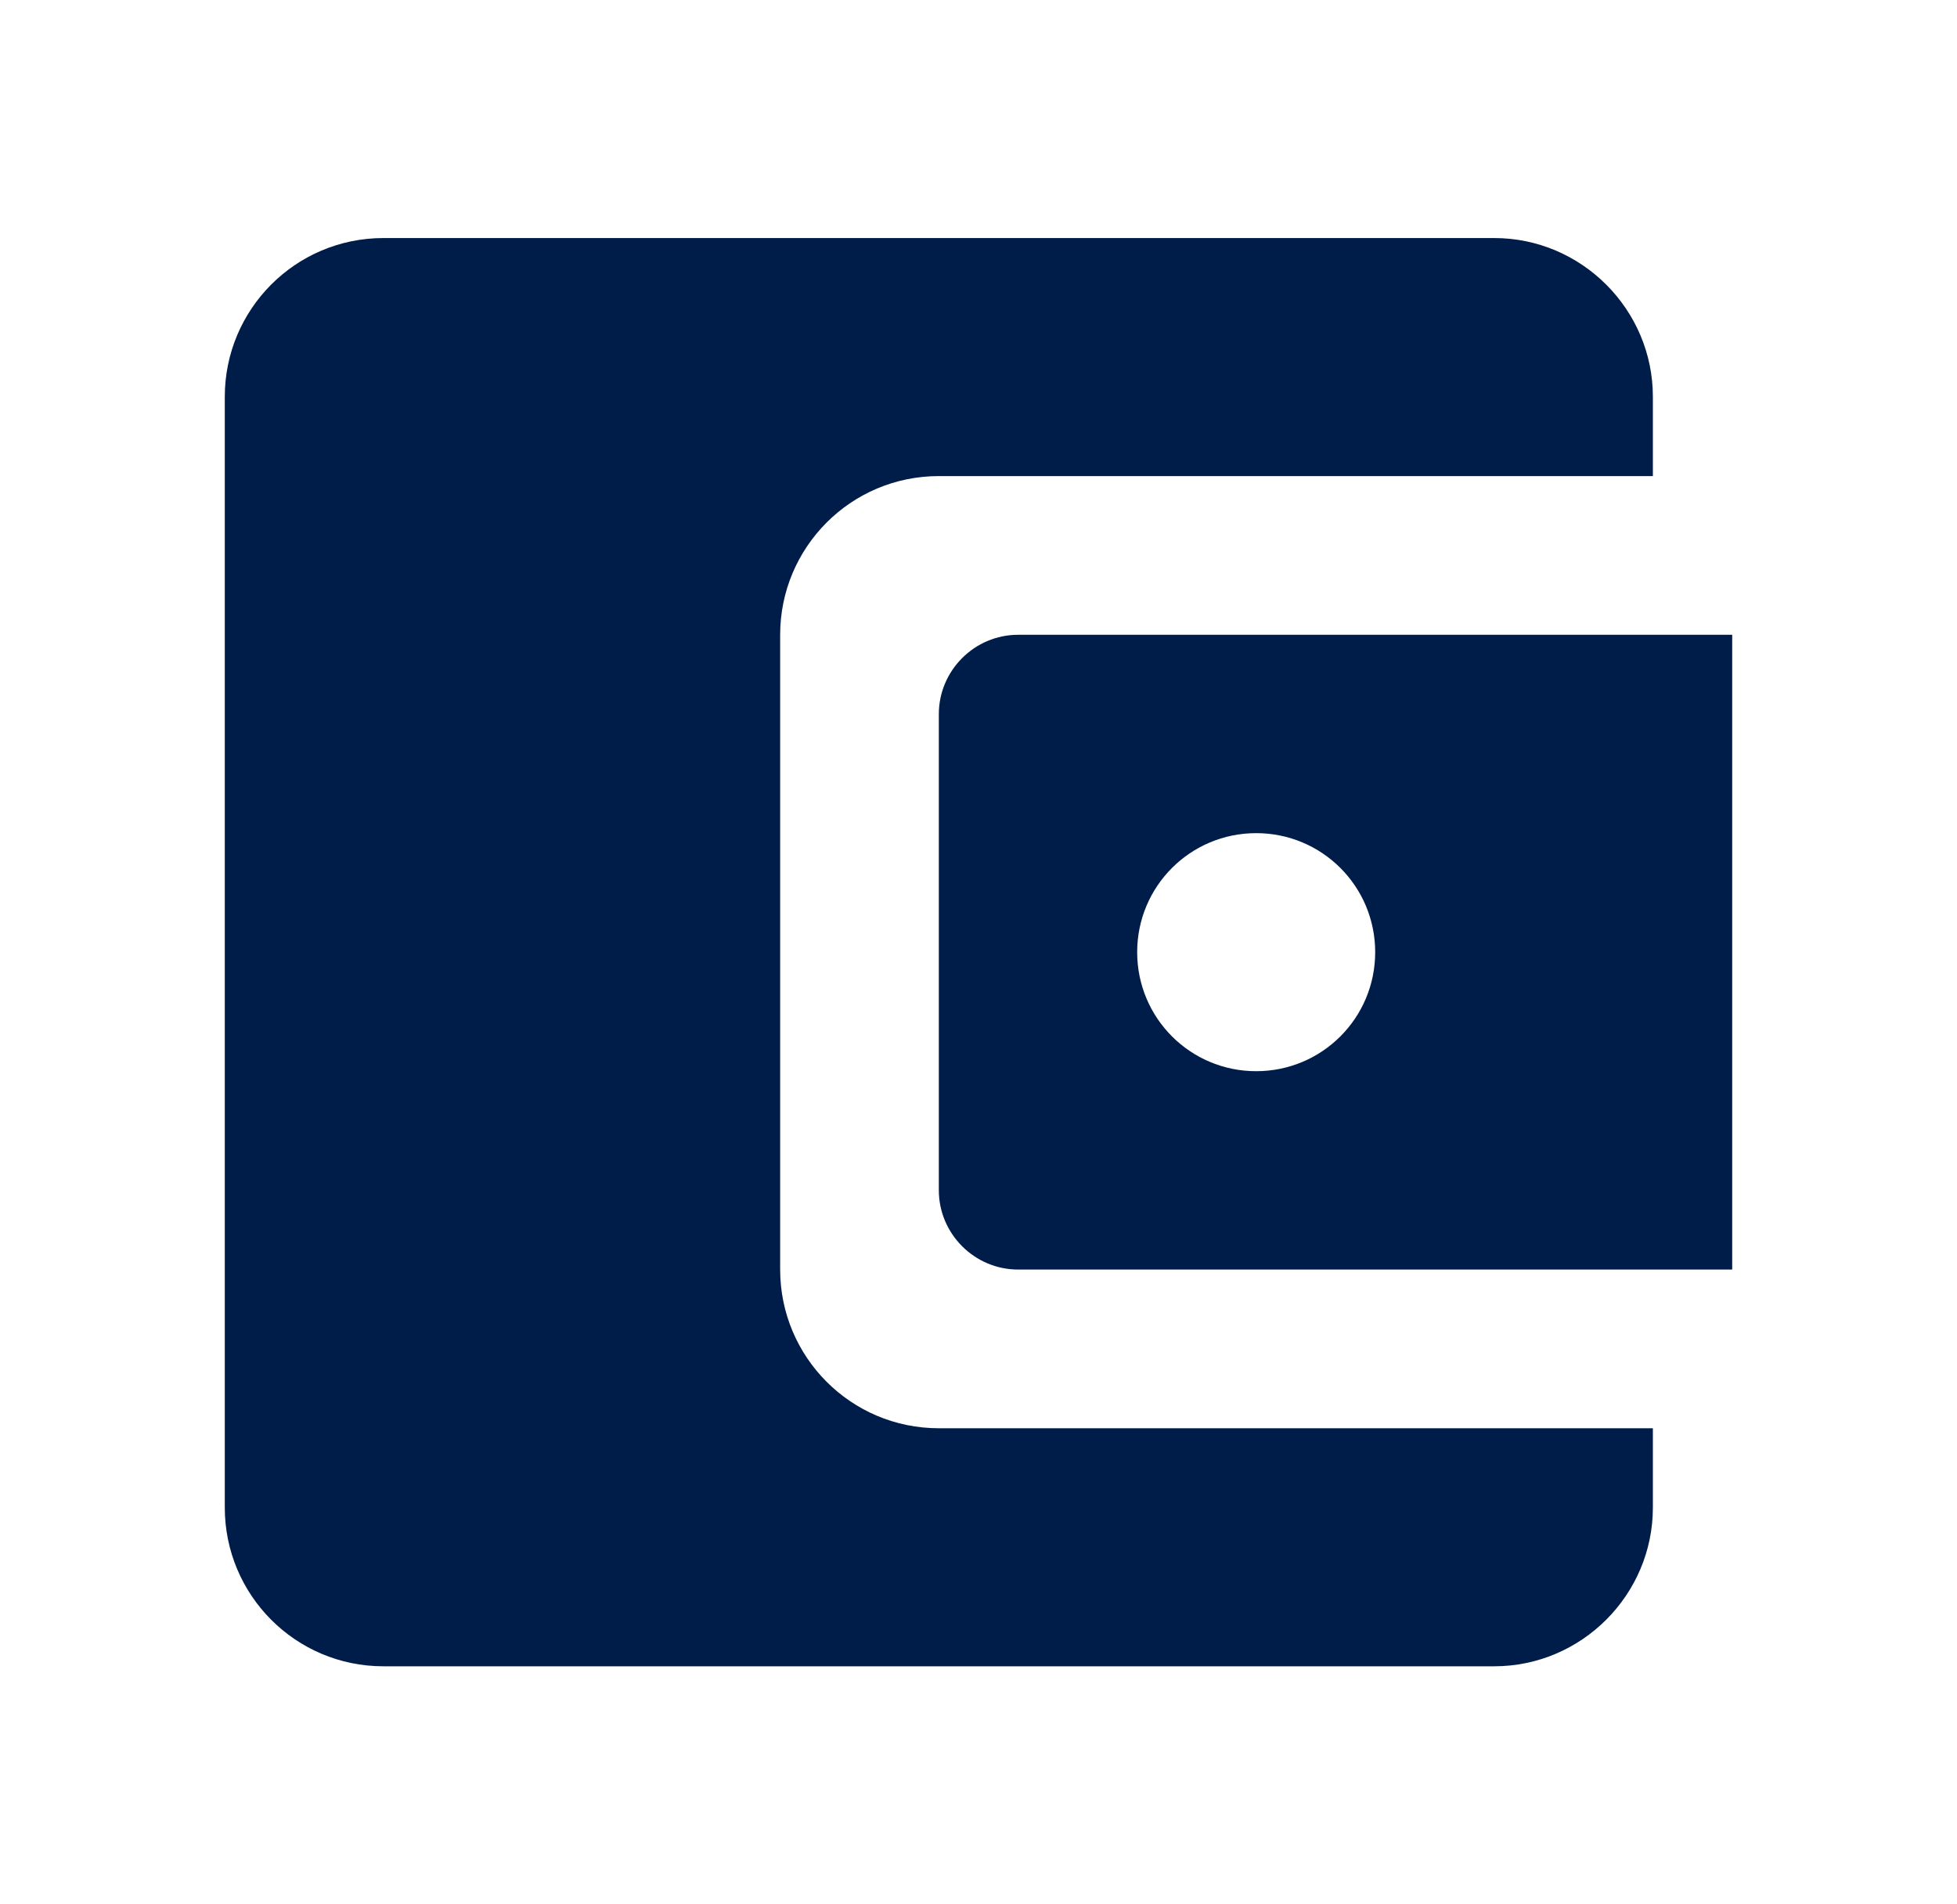 <svg width="37" height="36" viewBox="0 0 37 36" fill="none" xmlns="http://www.w3.org/2000/svg">
<path fill-rule="evenodd" clip-rule="evenodd" d="M14.75 24V12C14.75 10.35 16.085 9 17.75 9H31.25V7.5C31.25 5.85 29.9 4.5 28.25 4.5H7.25C5.585 4.5 4.25 5.85 4.25 7.5V28.5C4.25 30.15 5.585 31.5 7.25 31.5H28.25C29.9 31.5 31.25 30.15 31.25 28.5V27H17.75C16.085 27 14.75 25.65 14.75 24ZM19.25 12C18.425 12 17.75 12.675 17.75 13.5V22.5C17.75 23.325 18.425 24 19.25 24H32.75V12H19.25ZM21.5 18C21.5 19.245 22.505 20.25 23.75 20.25C24.995 20.25 26 19.245 26 18C26 16.755 24.995 15.75 23.75 15.75C22.505 15.75 21.5 16.755 21.5 18Z" fill="#001D4A"/>
</svg>
